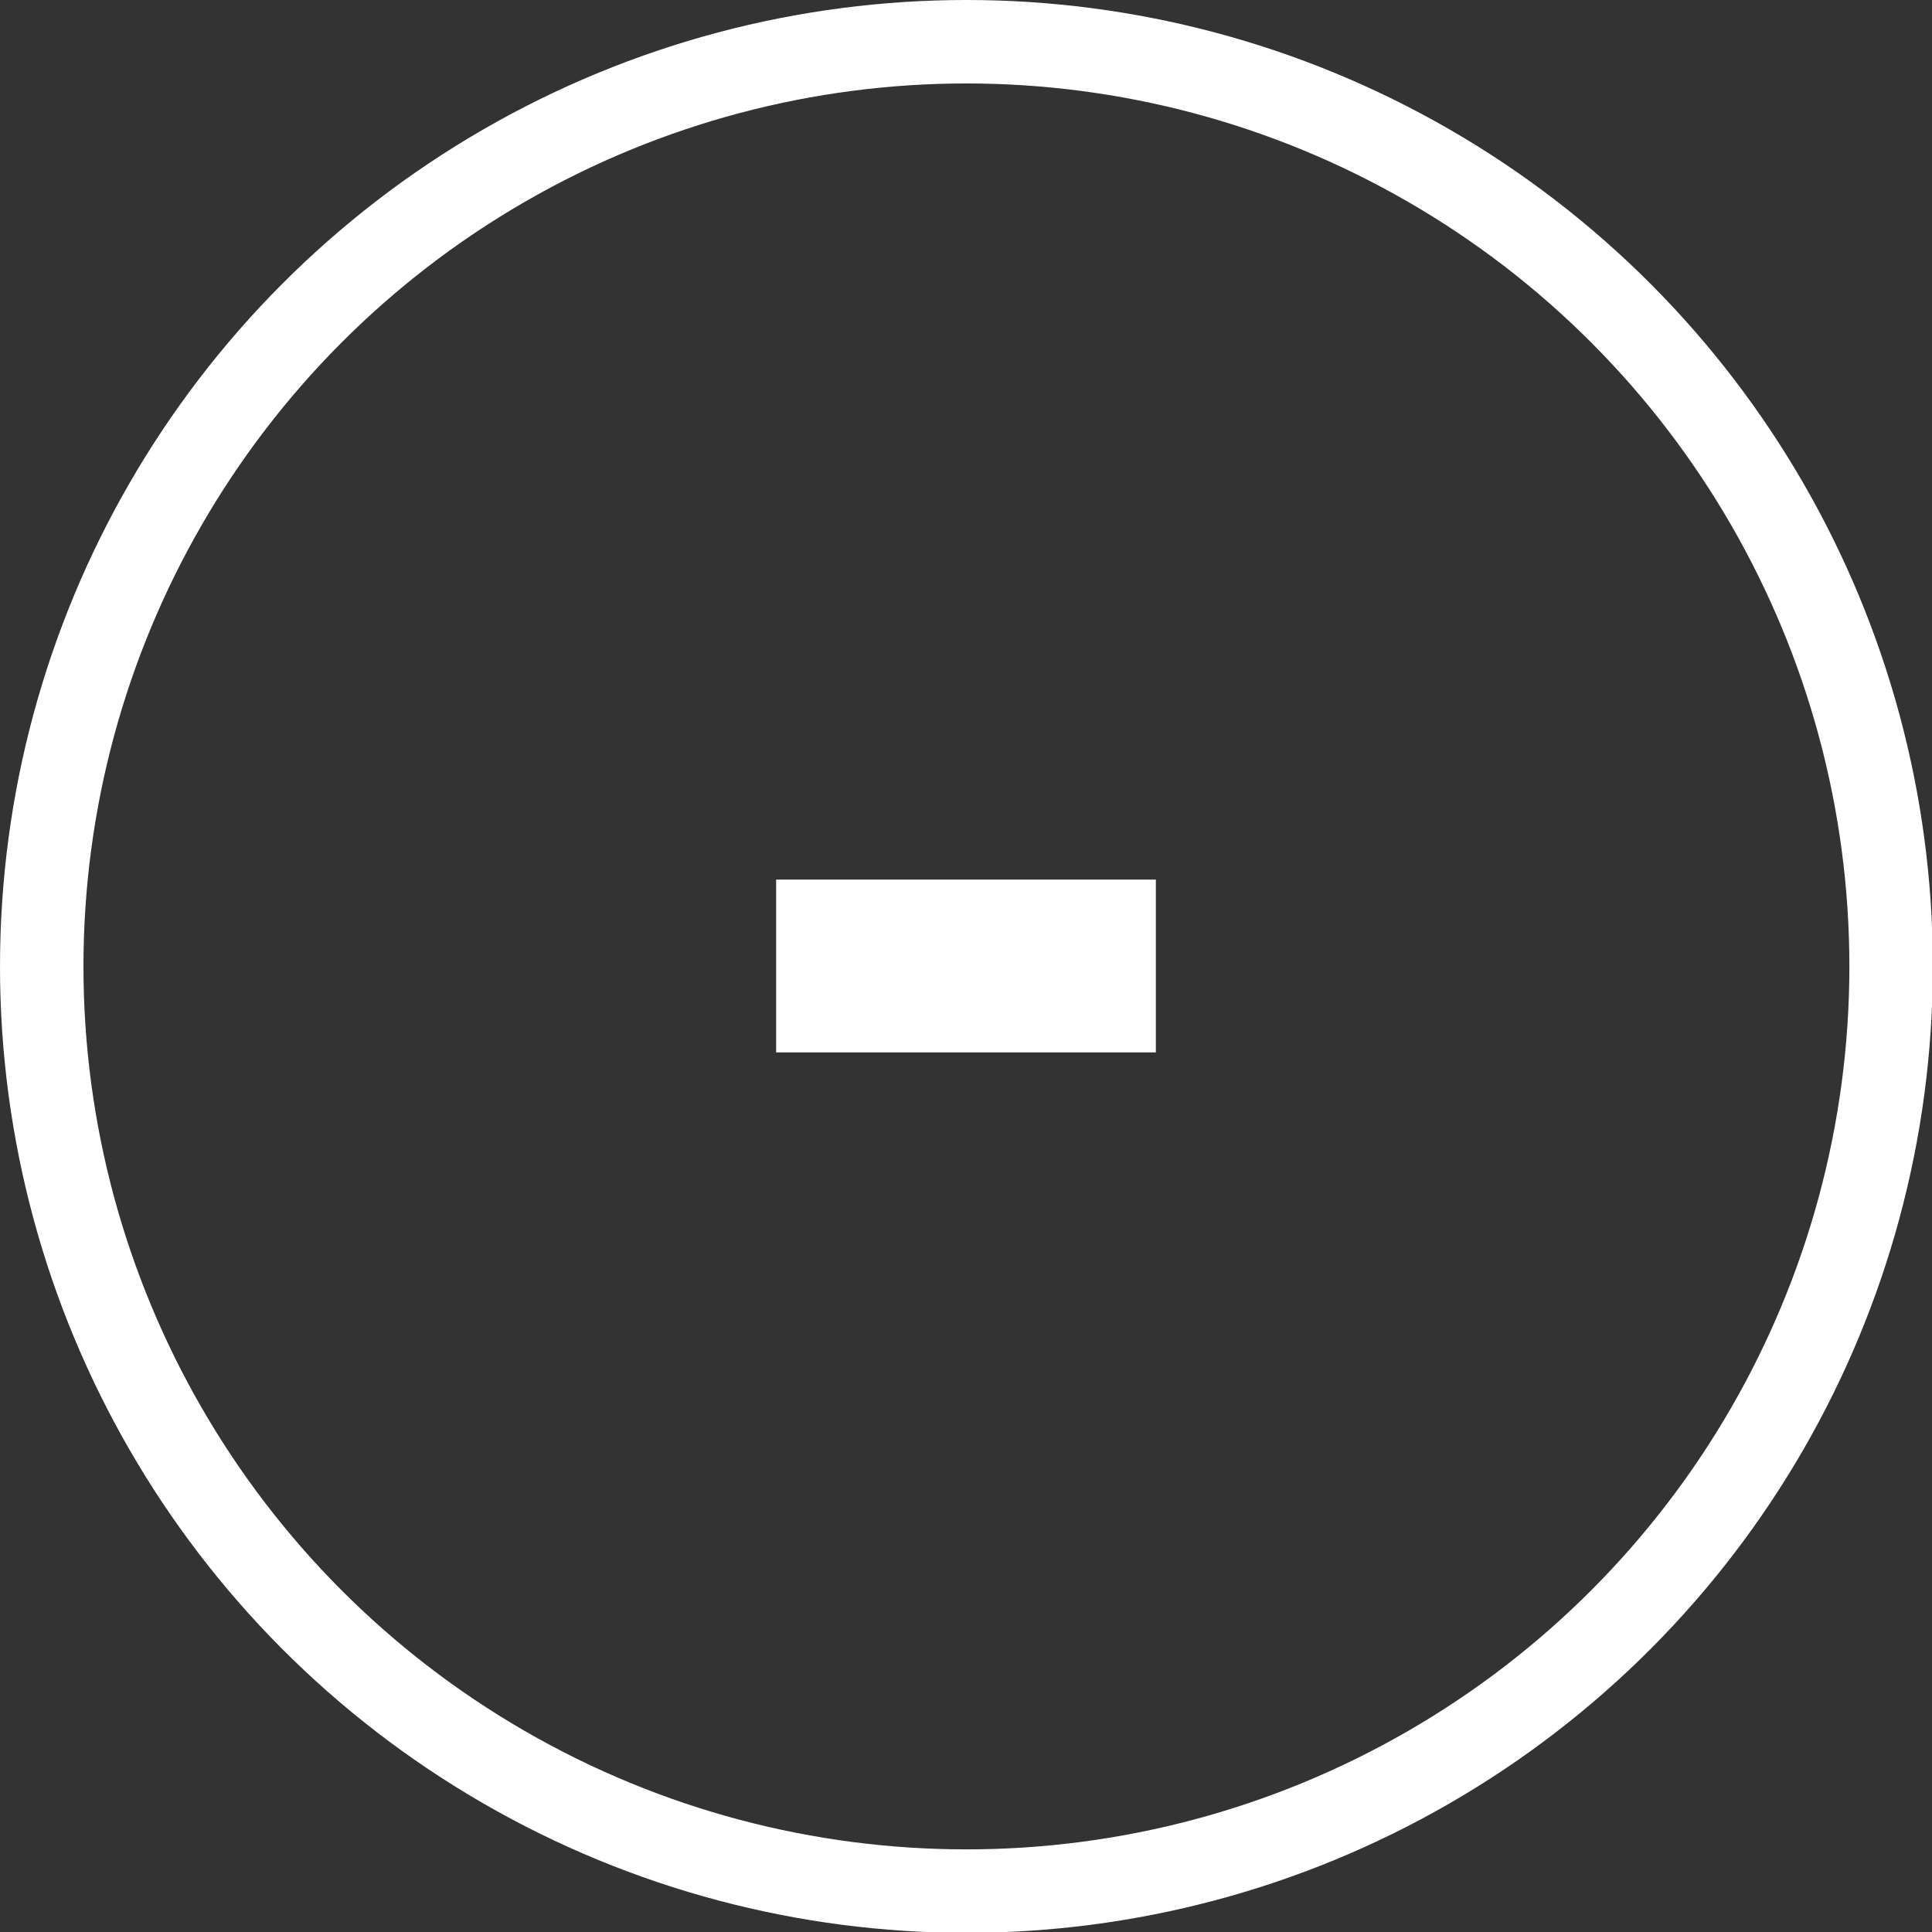 <svg xmlns="http://www.w3.org/2000/svg" viewBox="0 0 23.15 23.15"><rect x="0" y="0" width="23.15" height="23.15" fill="#333333" stroke="none"/><defs><style>.cls-1{fill:#fff;}.cls-2{fill:none;stroke:#fff;stroke-miterlimit:10;}</style></defs><g id="Calque_2" data-name="Calque 2"><g id="_2e-ecran" data-name="2e-ecran"><path class="cls-1" d="M13.85,10.54v2.07H9.3V10.54Z"/><circle class="cls-2" cx="11.58" cy="11.58" r="11.08"/></g></g></svg>